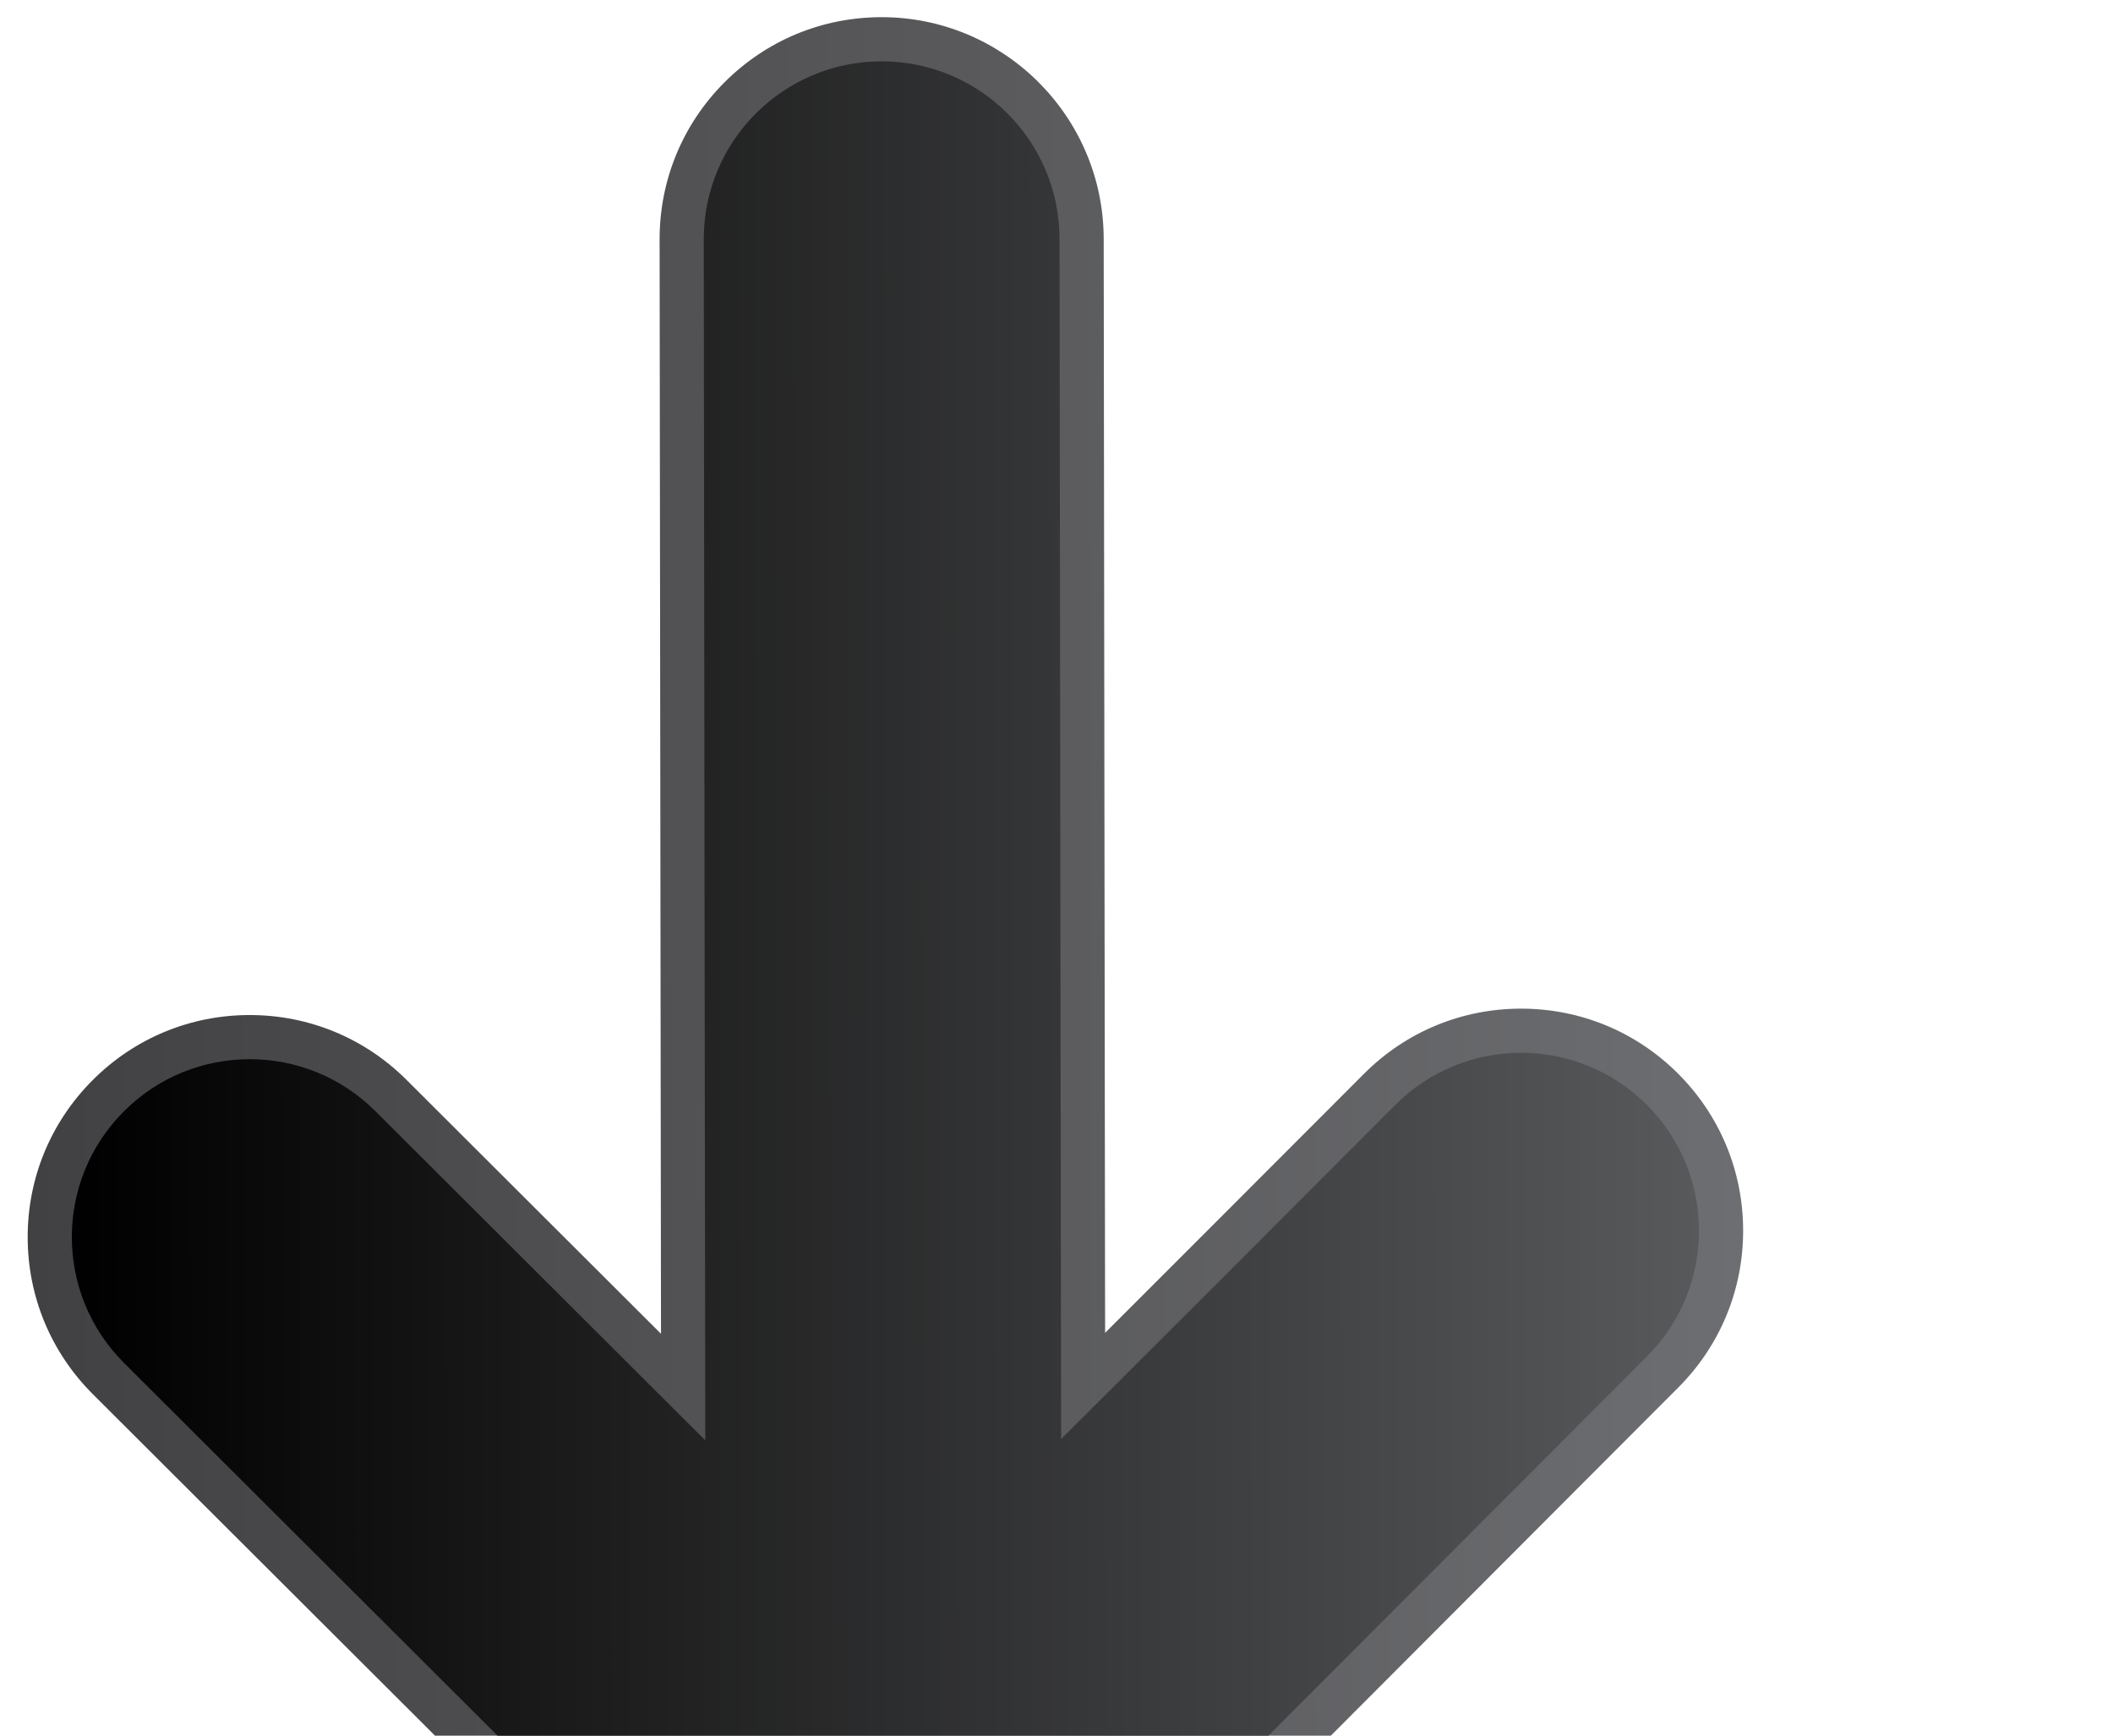 <svg version="1.1" width="56" height="46" xmlns="http://www.w3.org/2000/svg" xmlns:xlink="http://www.w3.org/1999/xlink">
  <defs>
    <linearGradient id="grad_1" x1="70.387" y1="19.625" x2="70.387" y2="122.954" gradientUnits="userSpaceOnUse">
      <stop offset="0" stop-color="#6D6E71"/>
      <stop offset="1" stop-color="#414042"/>
    </linearGradient>
    <linearGradient id="grad_2" x1="70.39" y1="22.284" x2="70.39" y2="120.293" gradientUnits="userSpaceOnUse">
      <stop offset="0" stop-color="#58595B"/>
      <stop offset="1" stop-color="#000000"/>
    </linearGradient>
  </defs>
  <!-- Exported by Scratch - http://scratch.mit.edu/ -->
  <g id="ID0.07204112224280834" transform="matrix(0.001, 1, -1, 0.001, 46.35, -0.15)">
    <path id="ID0.5732424445450306" fill="url(#grad_1)" d="M 128.949 61.985 L 90.505 23.542 C 87.979 21.016 84.620 19.625 81.047 19.625 C 77.475 19.625 74.117 21.016 71.590 23.542 C 69.064 26.068 67.673 29.427 67.673 32.999 C 67.673 36.571 69.064 39.930 71.590 42.456 C 79.255 50.121 84.143 55.019 87.176 58.062 C 72.439 58.067 36.202 58.081 21.288 58.081 C 13.913 58.081 7.914 64.081 7.914 71.456 C 7.914 75.029 9.305 78.387 11.831 80.914 C 14.357 83.439 17.716 84.830 21.288 84.830 C 38.904 84.830 73.026 84.818 87.206 84.812 L 71.900 100.121 C 69.373 102.646 67.982 106.006 67.982 109.578 C 67.982 113.150 69.374 116.510 71.899 119.035 C 74.425 121.560 77.784 122.953 81.356 122.953 C 84.928 122.953 88.287 121.560 90.813 119.035 L 128.949 80.900 C 134.163 75.686 134.163 67.200 128.949 61.985 L 128.949 61.985 L 128.949 61.985 L 128.949 61.985 Z " transform="matrix(0.44, 0, 0, 0.44, -2.9, -8.45)"/>
    <g id="ID0.7705509844236076">
      <path id="ID0.6440448299981654" fill="url(#grad_2)" d="M 93.630 82.150 C 93.630 82.150 43.883 82.171 21.289 82.171 C 15.371 82.171 10.574 77.372 10.574 71.455 C 10.574 65.537 15.371 60.740 21.289 60.740 C 40.231 60.740 93.571 60.718 93.571 60.718 C 93.571 60.718 89.991 57.094 73.471 40.575 C 69.286 36.390 69.286 29.606 73.471 25.422 C 77.656 21.238 84.440 21.237 88.625 25.422 C 102.019 38.816 127.068 63.866 127.068 63.866 C 131.252 68.051 131.252 74.836 127.068 79.019 C 127.068 79.019 105.453 100.634 88.933 117.154 C 84.747 121.340 77.963 121.340 73.779 117.154 C 69.595 112.970 69.595 106.185 73.779 102.002 C 87.174 88.607 93.630 82.150 93.630 82.150 L 93.630 82.150 L 93.630 82.150 L 93.630 82.150 Z " transform="matrix(0.44, 0, 0, 0.44, -2.9, -8.45)"/>
    </g>
  </g>
</svg>
